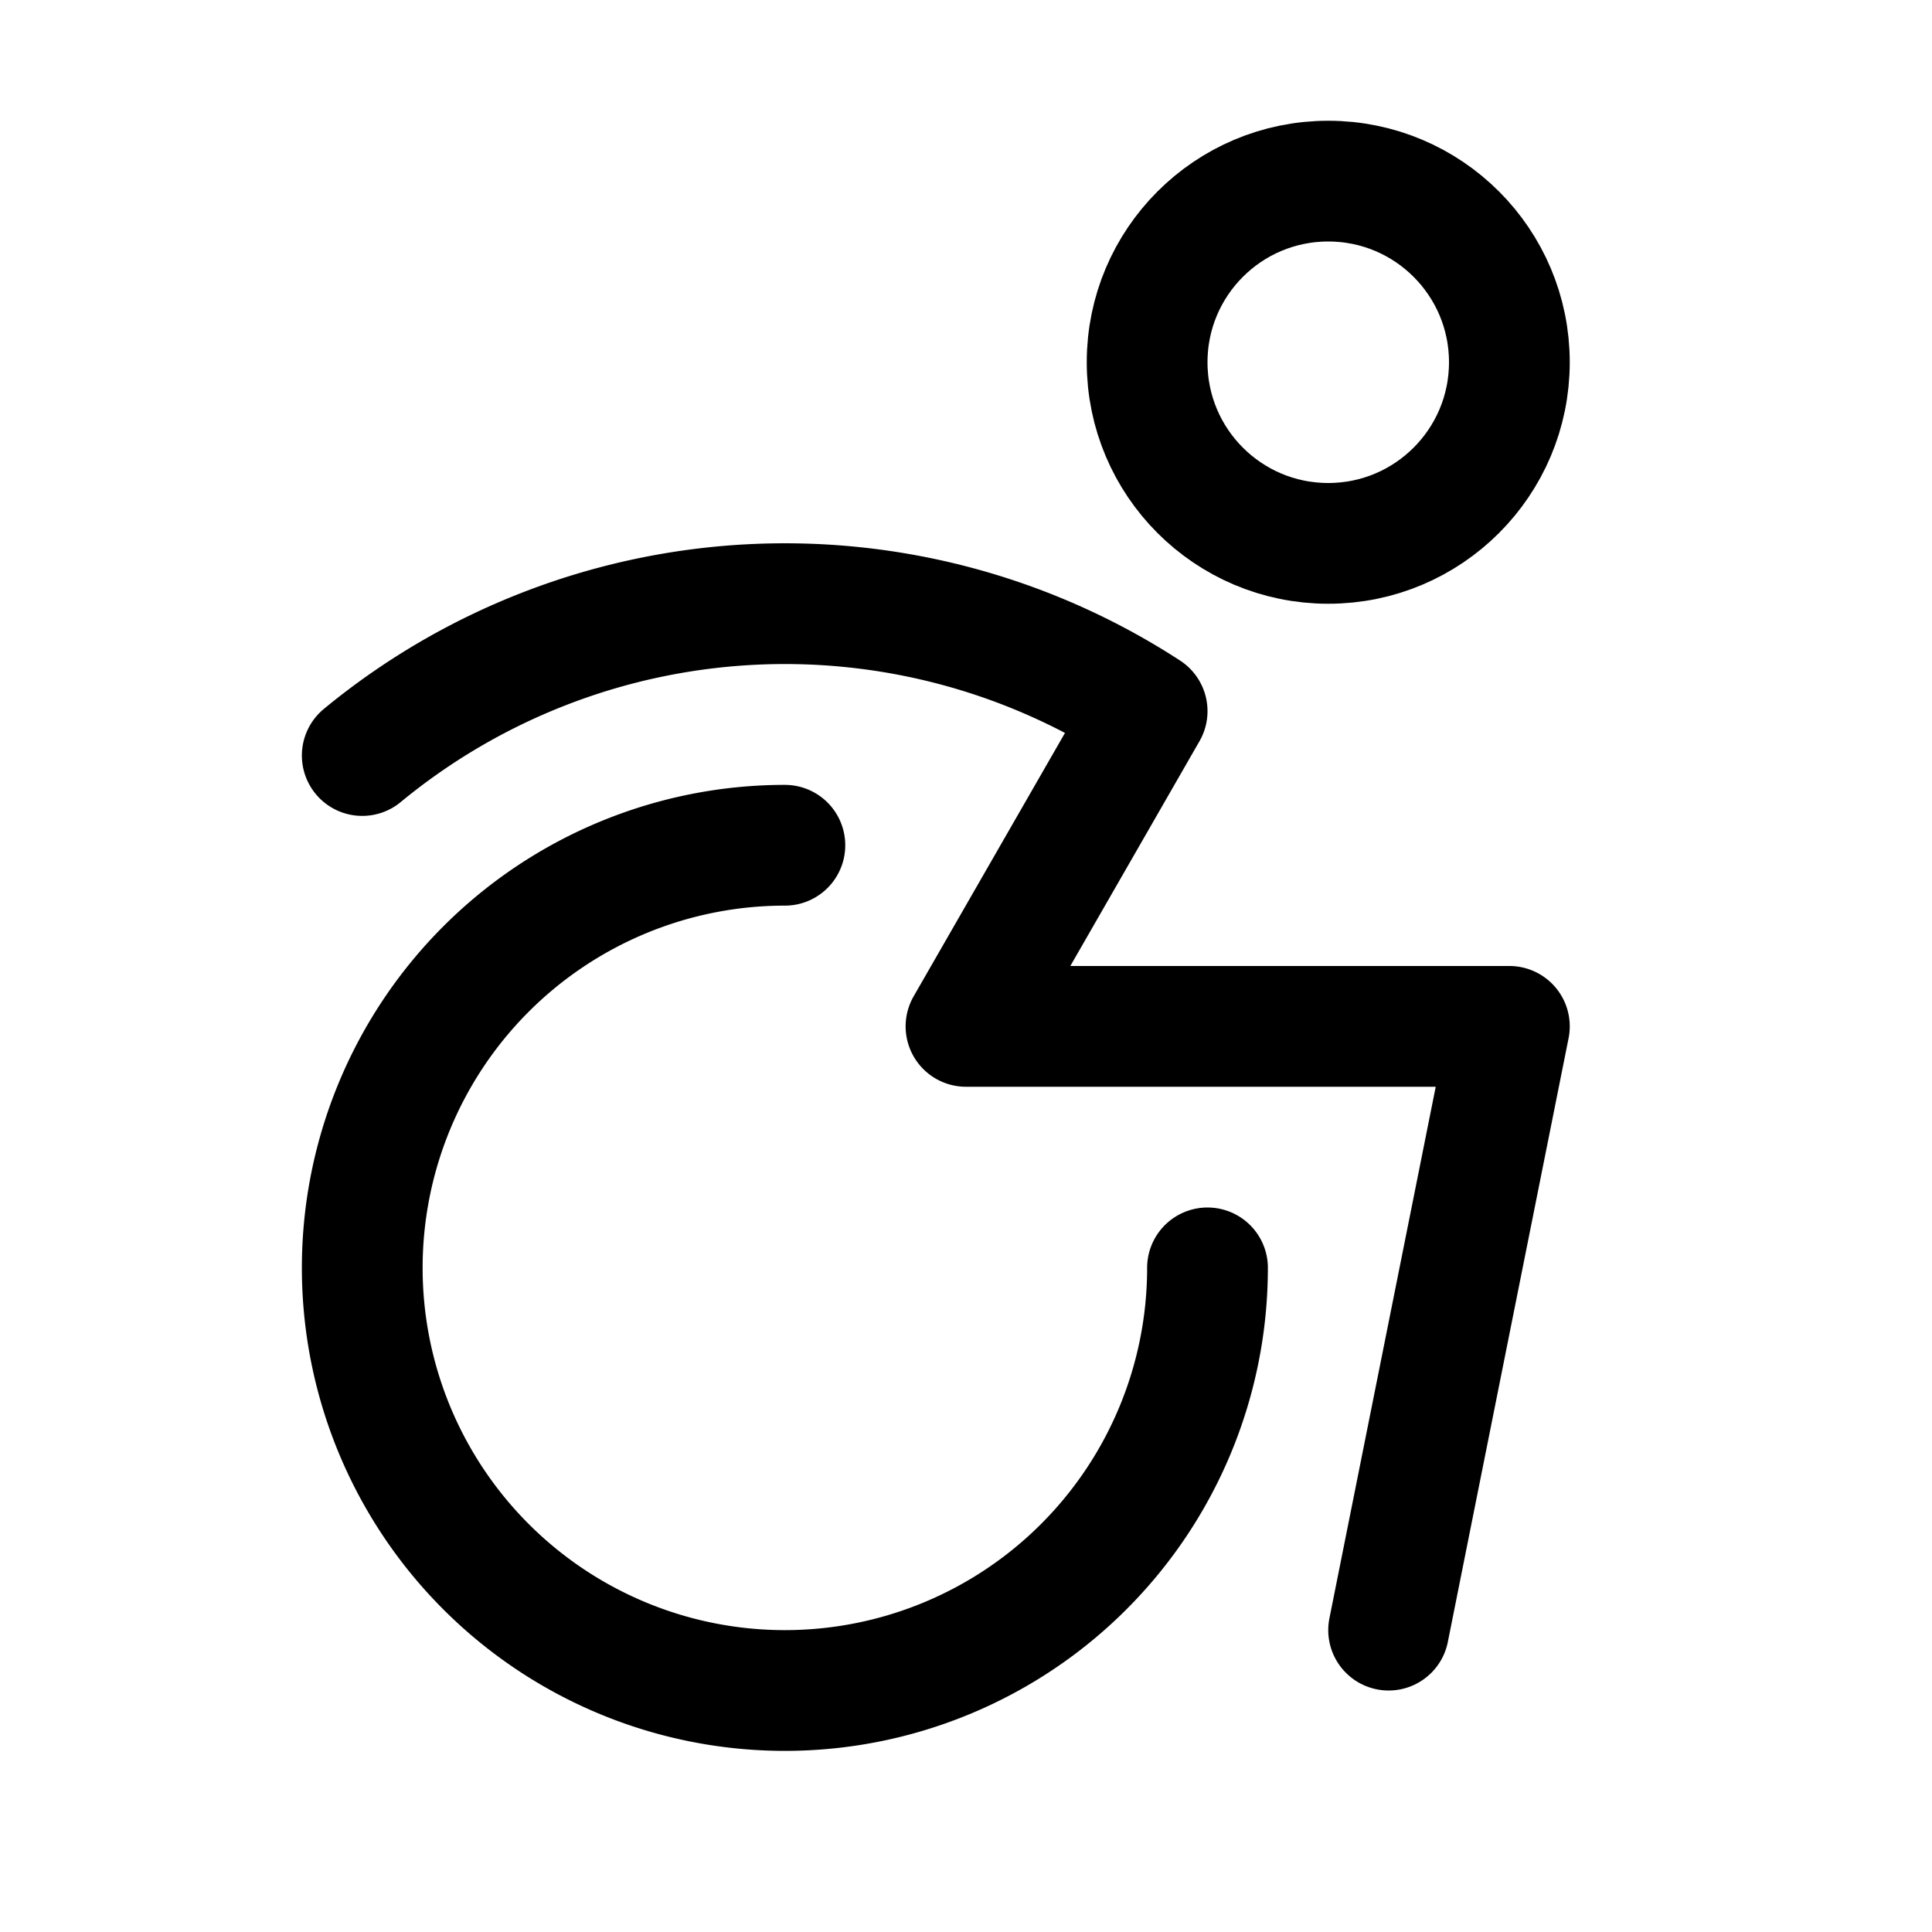 <svg xmlns="http://www.w3.org/2000/svg" viewBox="0 0 256 256"><rect width="256" height="256" fill="none"/><circle cx="176" cy="48" r="24" fill="none" stroke="currentColor" stroke-linecap="round" stroke-linejoin="round" stroke-width="16"/><path d="M160,168a56,56,0,1,1-56-56" fill="none" stroke="currentColor" stroke-linecap="round" stroke-linejoin="round" stroke-width="16"/><path d="M48,100.11a88,88,0,0,1,104-5.88L128,136h72l-16,80" fill="none" stroke="currentColor" stroke-linecap="round" stroke-linejoin="round" stroke-width="16"/></svg>
